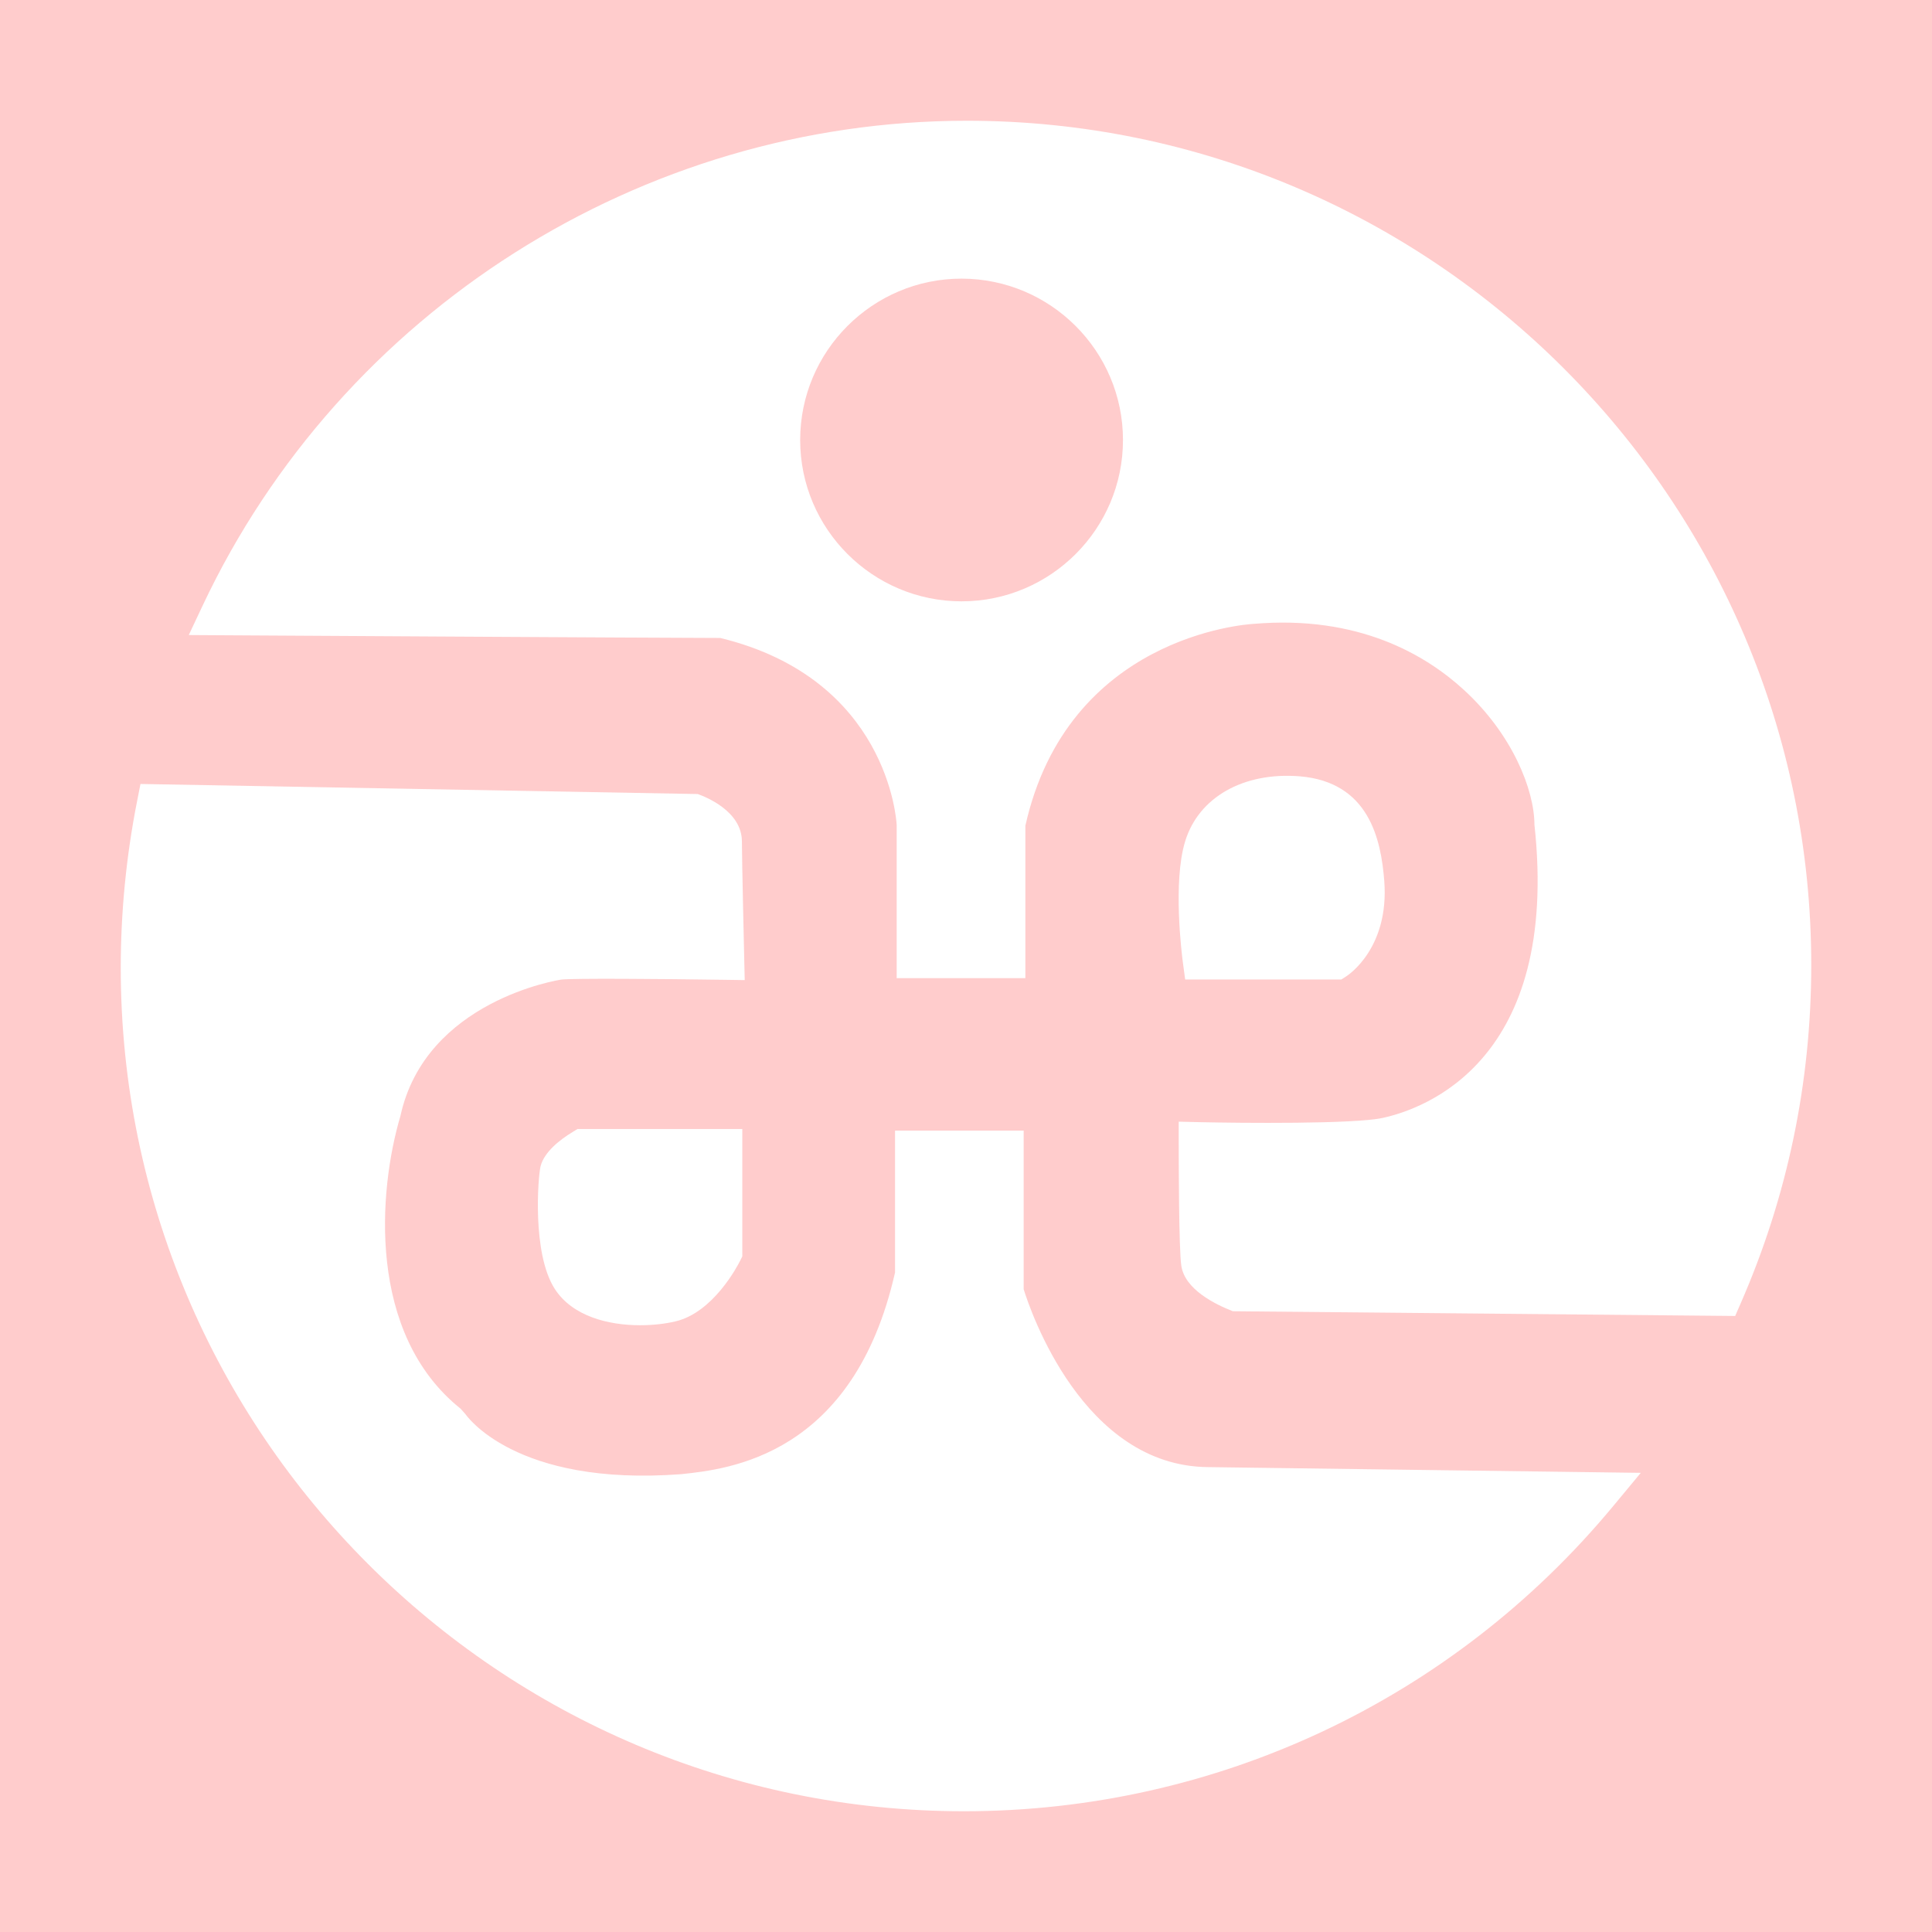 <?xml version="1.0" encoding="utf-8"?>
<!-- Generator: Adobe Illustrator 25.4.1, SVG Export Plug-In . SVG Version: 6.00 Build 0)  -->
<svg version="1.1" xmlns="http://www.w3.org/2000/svg" xmlns:xlink="http://www.w3.org/1999/xlink" x="0px" y="0px"
	 viewBox="0 0 192 192" style="enable-background:new 0 0 192 192;" xml:space="preserve">
<style type="text/css">
	.st0{fill:#FFCCCC;}
	.st1{fill:#FFFFFF;}
</style>
<g id="背景">
	<rect class="st0" width="192" height="192"/>
</g>
<g id="レイヤー_1">
	<g>
		<path class="st1" d="M101.73,128.12v-15.76H88.95v14.09c-4.12,18.26-16.59,19.56-21.24,20.05c-16.59,1.26-21.42-5.92-21.46-5.97
			l-0.47-0.53c-9.33-7.46-8.18-21.7-5.99-29.08c2.5-11.51,15.85-13.55,15.99-13.57c1.07-0.14,10.06-0.07,16.1,0.02l2.13,0.03
			l-0.05-2.13c0,0-0.23-9.91-0.23-11.64c0-3.04-3.66-4.46-4.39-4.72l-55.38-1l-0.33,1.68C12.55,85.04,12,90.62,12,96.18
			C12,142.4,49.59,180,95.8,180c25.02,0,48.54-11.05,64.52-30.33l2.74-3.3l-43-0.57C107.63,145.7,102.4,130.28,101.73,128.12z"/>
		<path class="st1" d="M96.09,12C63.73,12,33.92,30.92,20.13,60.2l-1.37,2.91l3.21,0.02c0,0,43.48,0.26,49.61,0.27
			c16.62,4.04,17.5,18.06,17.53,18.56v15.25h12.79V82.06c4.21-18.8,21.86-20.01,22.68-20.06c10.42-0.89,17.11,3.08,20.91,6.57
			c4.8,4.4,6.99,9.91,7,13.38c2.55,23.46-10.9,28.24-15.09,29.15c-2.85,0.62-14.07,0.51-18.16,0.42l-2.1-0.05v2.1
			c0,1.77,0.01,10.66,0.26,12.23c0.35,2.34,3.35,3.82,5.12,4.51l49.92,0.47l0.54-1.24c4.65-10.63,7.02-21.95,7.02-33.65
			C180,49.63,142.36,12,96.09,12z M111.6,43.73c0,8.84-7.19,16.03-16.04,16.03c-8.84,0-16.04-7.19-16.04-16.03
			c0-8.84,7.19-16.04,16.04-16.04C104.41,27.7,111.6,34.89,111.6,43.73z"/>
		<path class="st1" d="M56.9,112.5c-1.25,0.76-2.81,1.97-3.18,3.4c-0.25,1.03-0.86,8.64,1.4,12.17c1.75,2.74,5.33,3.63,8.49,3.63
			c1.28,0,2.5-0.14,3.5-0.38c3.75-0.86,6.18-5.5,6.44-6.02l0.22-0.44V112.2H57.39L56.9,112.5z"/>
		<path class="st1" d="M117.78,97.34h15.52l0.5-0.32c0.17-0.11,4.26-2.78,3.77-9.43c-0.32-4.21-1.54-9.87-8.4-10.44
			c-5.59-0.45-10.07,2.08-11.4,6.49c-1.22,4.02-0.33,11.12-0.23,11.91L117.78,97.34z"/>
	</g>
</g>
</svg>

